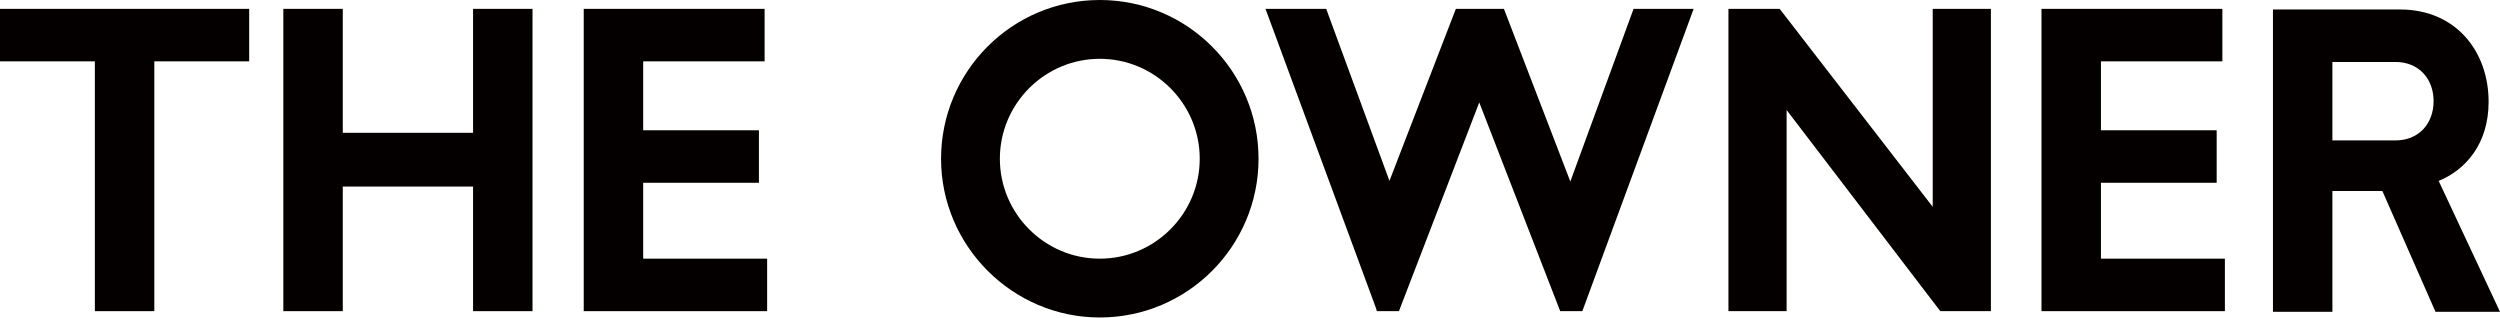 <?xml version="1.0" encoding="utf-8"?>
<!-- Generator: Adobe Illustrator 25.3.1, SVG Export Plug-In . SVG Version: 6.00 Build 0)  -->
<svg version="1.1" id="图层_1" xmlns="http://www.w3.org/2000/svg" xmlns:xlink="http://www.w3.org/1999/xlink" x="0px" y="0px"
	 viewBox="0 0 395.3 50.3" style="enable-background:new 0 0 395.3 50.3;" xml:space="preserve">
<style type="text/css">
	.st0{fill:#040000;}
</style>
<g>
	<polygon class="st0" points="0,9.7 15,9.7 15,49.2 24.4,49.2 24.4,9.7 39.4,9.7 39.4,1.4 0,1.4 	"/>
	<polygon class="st0" points="74.8,21 54.2,21 54.2,1.4 44.8,1.4 44.8,49.2 54.2,49.2 54.2,29.5 74.8,29.5 74.8,49.2 84.2,49.2 
		84.2,1.4 74.8,1.4 	"/>
	<polygon class="st0" points="101.7,28.9 120,28.9 120,20.6 101.7,20.6 101.7,9.7 120.9,9.7 120.9,1.4 92.3,1.4 92.3,49.2 
		121.3,49.2 121.3,40.9 101.7,40.9 	"/>
	<polygon class="st0" points="248.3,28.7 237.8,1.4 230.2,1.4 219.7,28.6 209.7,1.4 200.1,1.4 217.6,48.8 217.7,49.2 221.2,49.2 
		233.9,16.2 246.7,49.2 250.2,49.2 267.8,1.4 258.3,1.4 	"/>
	<polygon class="st0" points="305.6,32.7 281.4,1.4 273.3,1.4 273.3,49.2 282.5,49.2 282.5,17.4 306.8,49.2 314.8,49.2 314.8,1.4 
		305.6,1.4 	"/>
	<polygon class="st0" points="332.2,28.9 350.5,28.9 350.5,20.6 332.2,20.6 332.2,9.7 351.4,9.7 351.4,1.4 322.8,1.4 322.8,49.2 
		351.8,49.2 351.8,40.9 332.2,40.9 	"/>
	<path class="st0" d="M173.9,0c-13.9,0-25.1,11.3-25.1,25.1s11.3,25.1,25.1,25.1c13.9,0,25.1-11.3,25.1-25.1S187.8,0,173.9,0z
		 M173.9,40.9c-8.7,0-15.8-7.1-15.8-15.8s7.1-15.8,15.8-15.8c8.7,0,15.8,7.1,15.8,15.8S182.6,40.9,173.9,40.9z"/>
	<path class="st0" d="M385.6,28.6c4.2-1.7,7.9-5.8,7.9-12.5c0-8-5.2-14.6-14-14.6h-20.1v47.8h9.4V30.2h7.9l8.4,19.1h10.2L385.6,28.6
		z M378.8,22.2h-10V9.8h10c3.6,0,6,2.6,6,6.2C384.8,19.6,382.4,22.2,378.8,22.2z"/>
</g>
</svg>
